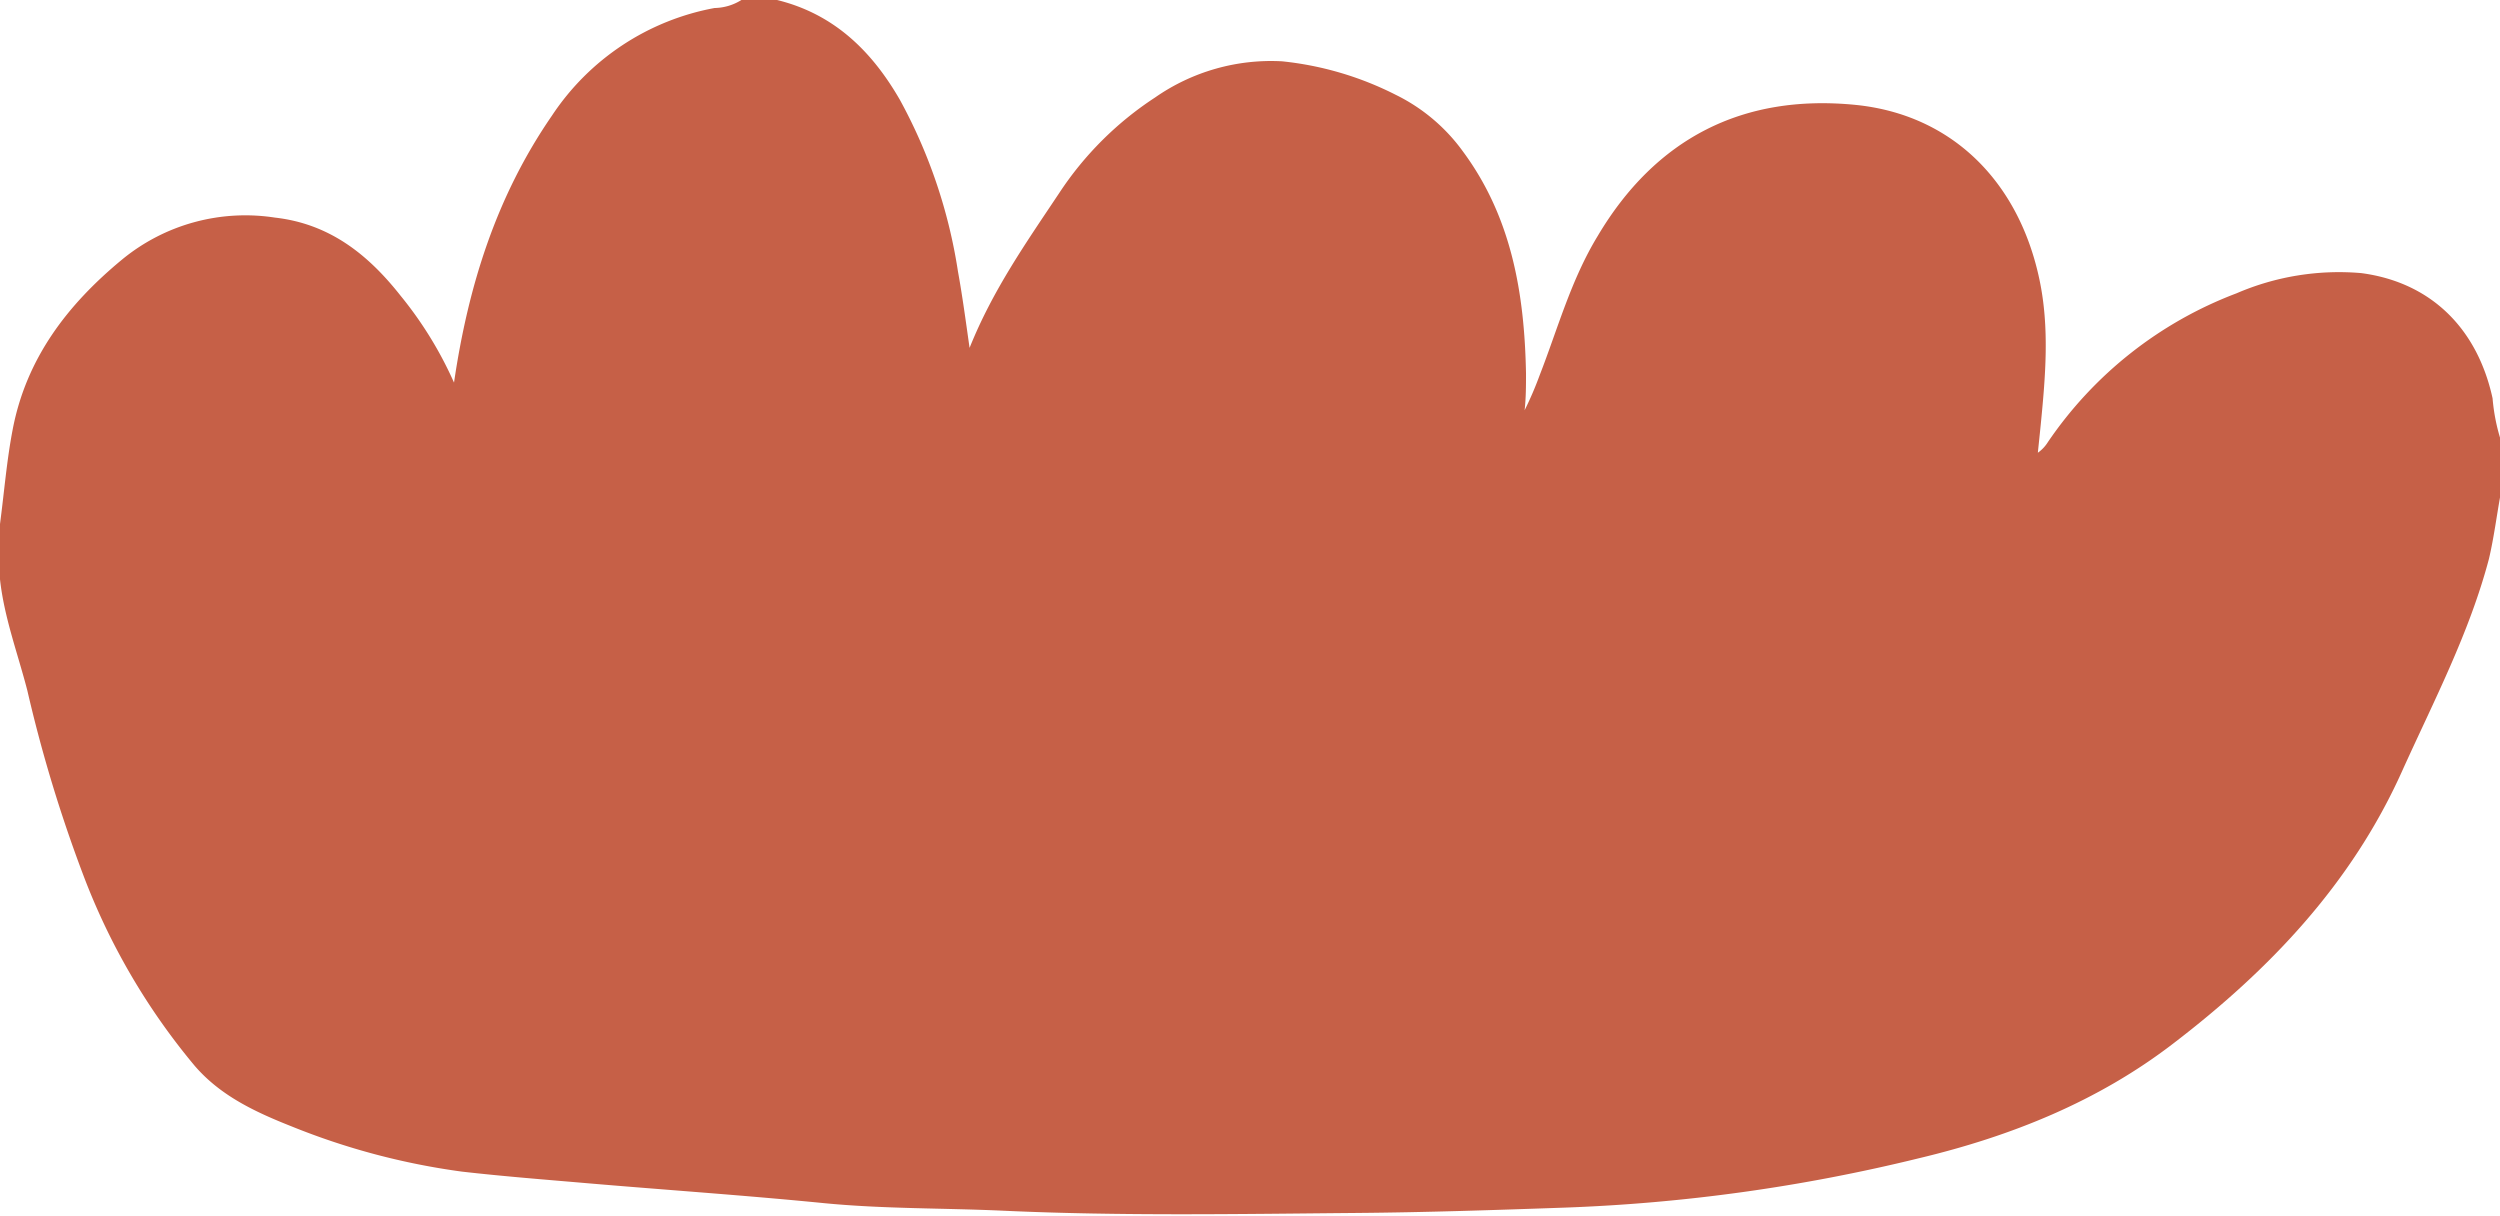 <?xml version="1.0" encoding="UTF-8" standalone="no"?><svg xmlns="http://www.w3.org/2000/svg" xmlns:xlink="http://www.w3.org/1999/xlink" fill="#000000" height="104.7" preserveAspectRatio="xMidYMid meet" version="1" viewBox="0.0 -0.0 215.3 104.7" width="215.3" zoomAndPan="magnify"><g data-name="Layer 2"><g data-name="Layer 1" id="change1_1"><path d="M63.85,0h3.07c4.89,1.2,8.15,4.38,10.58,8.6a44.89,44.89,0,0,1,5,14.78c.38,2.09.66,4.19,1,6.58,2-5,4.92-9.13,7.71-13.32A28.58,28.58,0,0,1,99.47,8.4a17.46,17.46,0,0,1,10.94-3.12,27.9,27.9,0,0,1,9.8,2.89A15.62,15.62,0,0,1,126,13.06c4.19,5.67,5.29,12.25,5.42,19.09,0,1.05,0,2.11-.12,3.18a29.59,29.59,0,0,0,1.29-3c1.56-4,2.7-8.22,5-12,5-8.43,12.51-12.25,22.18-11.3,8.36.83,14.1,6.64,15.87,15.06.87,4.13.52,8.3.11,12.46-.08.82-.17,1.63-.25,2.44a3.18,3.18,0,0,0,.86-.91,34.32,34.32,0,0,1,16.25-12.82,22.27,22.27,0,0,1,10.74-1.74c6,.79,10,4.77,11.31,10.78a16.52,16.52,0,0,0,.69,3.55v4.72c-.34,1.85-.57,3.72-1,5.55-1.7,6.44-4.78,12.3-7.5,18.33-4.36,9.69-11.41,17.08-19.68,23.41-6.5,5-14,8-21.92,9.89A150.34,150.34,0,0,1,134.75,104c-6,.21-12,.41-17.93.46-10.12.09-20.24.27-30.35-.19-5.19-.24-10.38-.15-15.56-.66-6.77-.67-13.55-1.13-20.33-1.71-3.6-.31-7.21-.59-10.8-1A60.67,60.67,0,0,1,25.1,97C22,95.77,19,94.38,16.77,91.79A57,57,0,0,1,7.18,75.38,122.83,122.83,0,0,1,2.36,59.49c-.82-3.19-2-6.3-2.36-9.6,0-1.59,0-3.17,0-4.76C.36,42.4.58,39.65,1.09,37c1.17-6.14,4.72-10.77,9.45-14.67a16.71,16.71,0,0,1,13.14-3.59c4.68.53,8,3.15,10.82,6.73a33,33,0,0,1,4.6,7.48c1.23-8.38,3.66-16.07,8.44-23a21.47,21.47,0,0,1,14-9.26A4.49,4.49,0,0,0,63.85,0Z" fill="#c66047"/></g></g></svg>